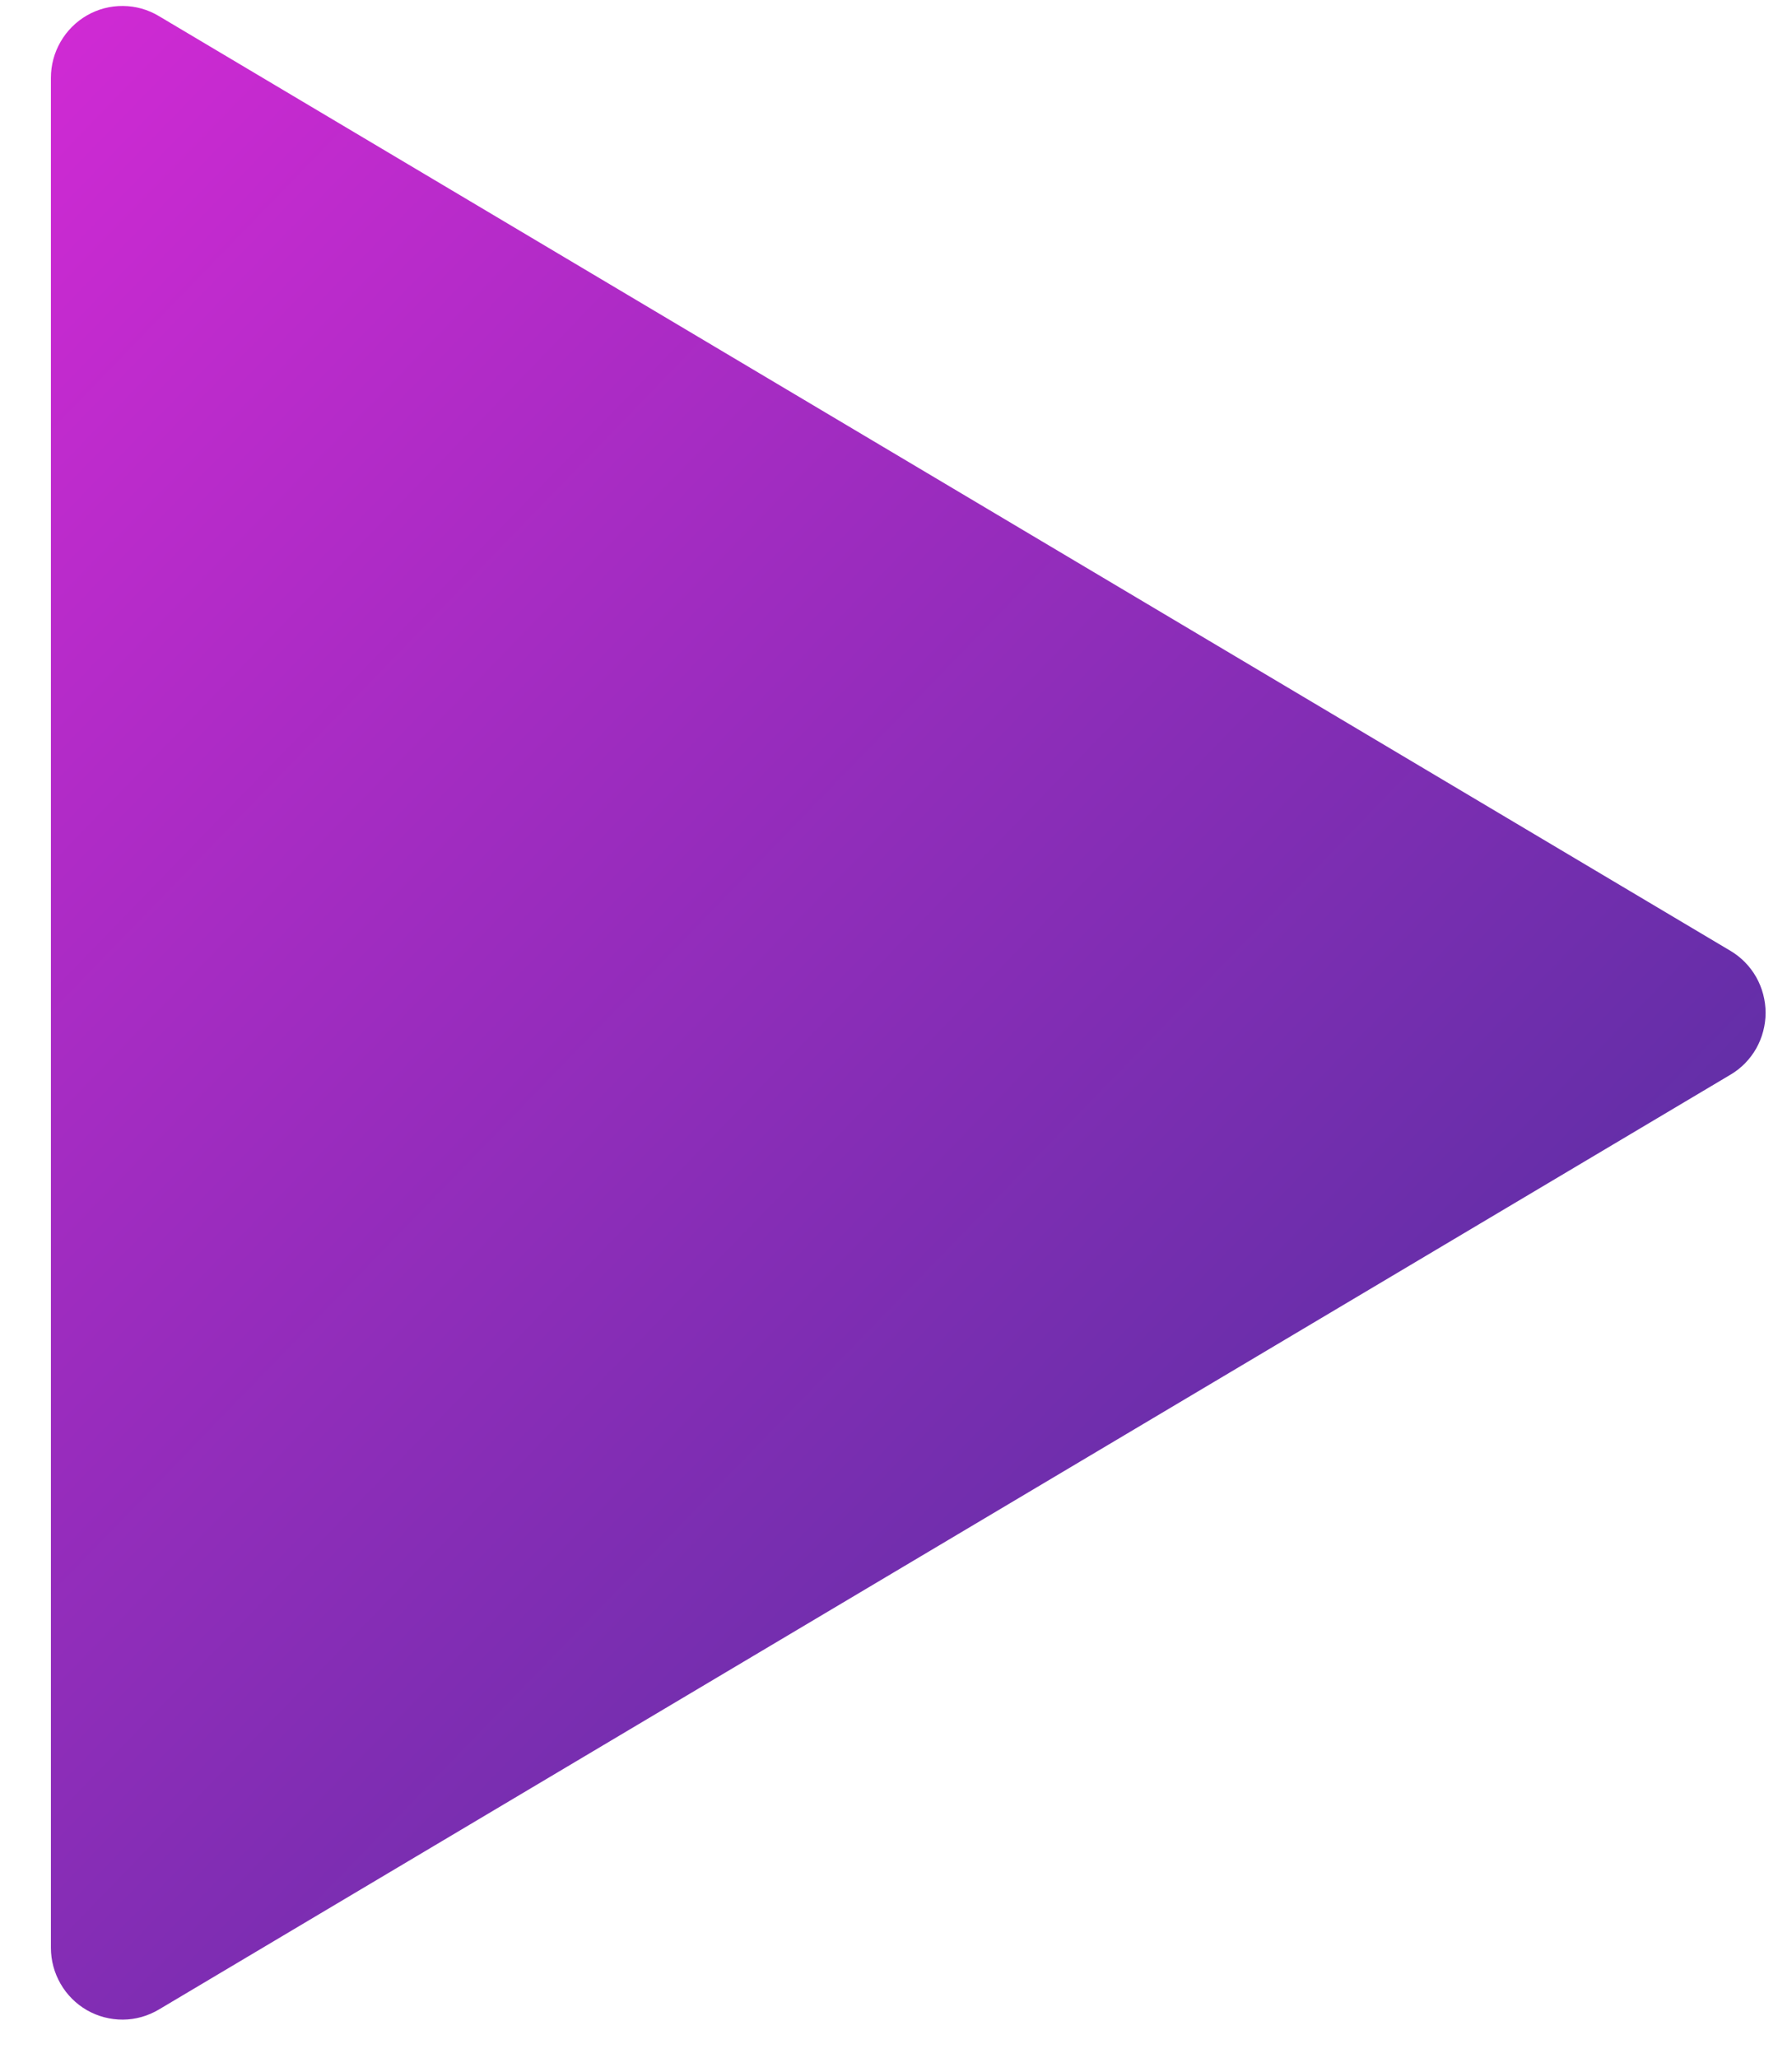 <svg width="27" height="31" viewBox="0 0 27 31" fill="none" xmlns="http://www.w3.org/2000/svg">
<path d="M26.602 15.254C26.602 15.442 26.553 15.627 26.461 15.791C26.368 15.954 26.235 16.091 26.073 16.186L2.392 30.267C2.228 30.364 2.042 30.417 1.852 30.418C1.662 30.419 1.475 30.37 1.31 30.276C1.145 30.181 1.008 30.044 0.913 29.879C0.817 29.713 0.767 29.526 0.767 29.335V1.173C0.767 0.982 0.817 0.794 0.913 0.629C1.008 0.464 1.145 0.327 1.31 0.232C1.475 0.137 1.662 0.088 1.852 0.09C2.042 0.091 2.228 0.143 2.392 0.241L26.073 14.321C26.235 14.417 26.368 14.554 26.461 14.717C26.553 14.881 26.602 15.066 26.602 15.254Z" fill="url(#paint0_linear_175_28)"/>
<defs>
<linearGradient id="paint0_linear_175_28" x1="-7.338" y1="1.699" x2="27.691" y2="35.633" gradientUnits="userSpaceOnUse">
<stop stop-color="#E229DB"/>
<stop offset="1" stop-color="#2E3192"/>
</linearGradient>
</defs>
</svg>

